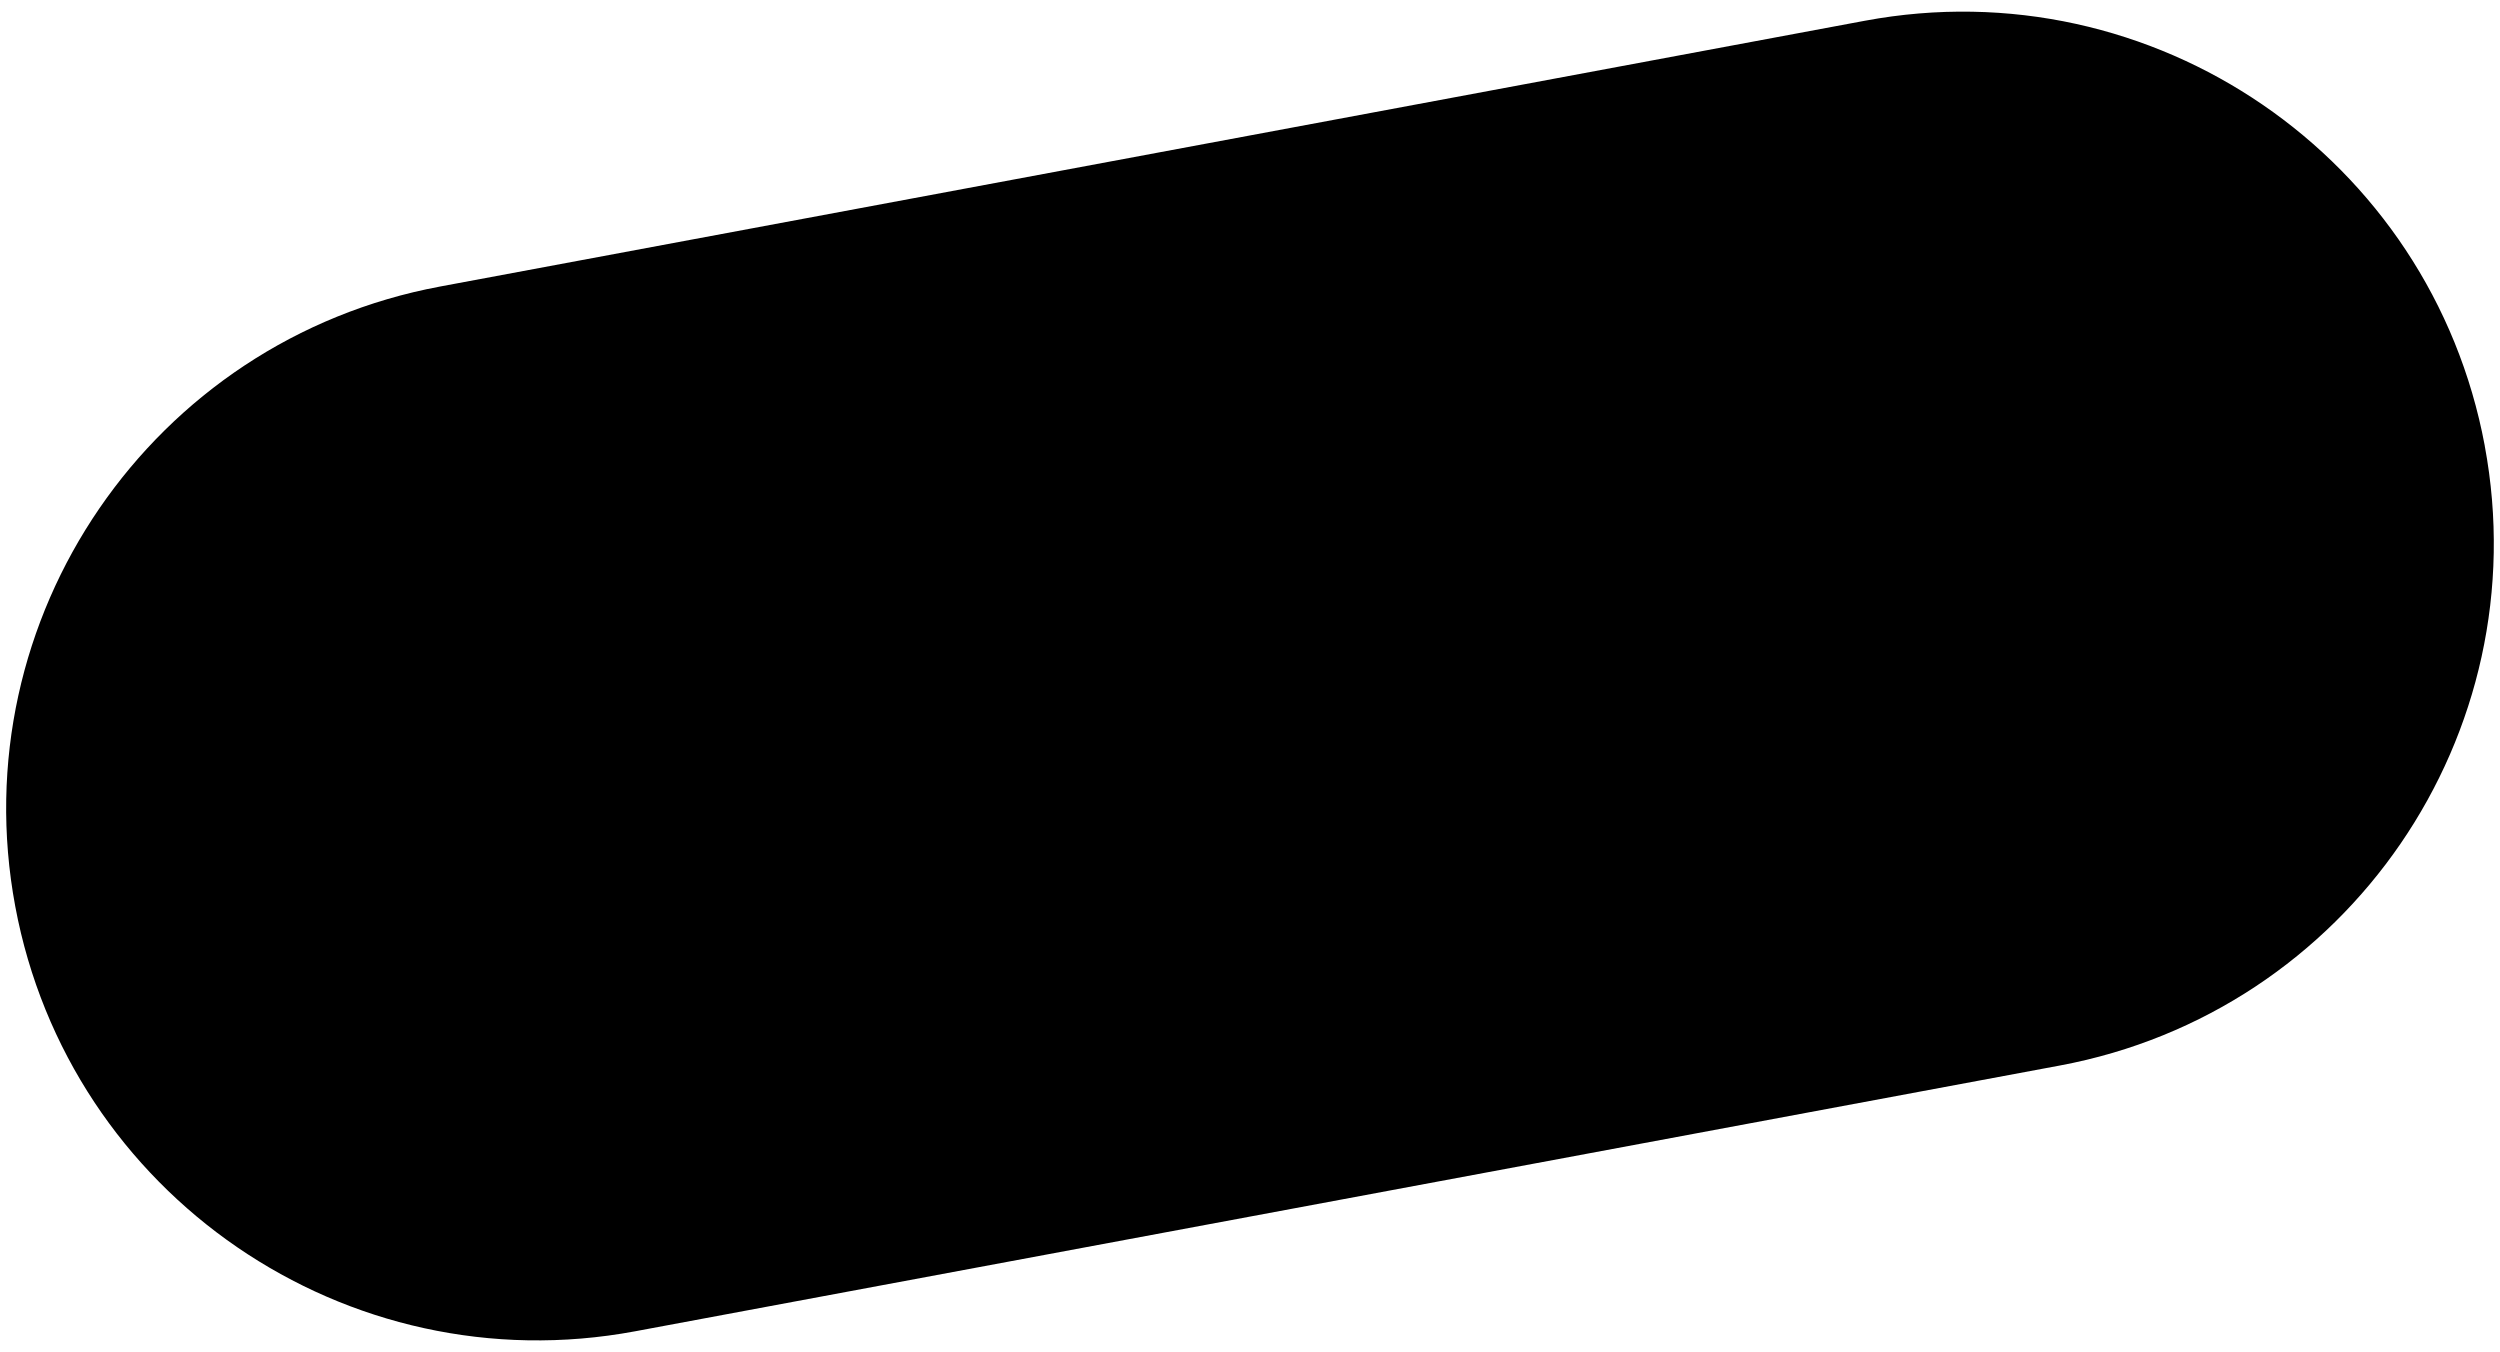 <?xml version="1.0" encoding="UTF-8"?>
<svg id="Camada_1" data-name="Camada 1" xmlns="http://www.w3.org/2000/svg" viewBox="0 0 980 530">
  <path d="M974.02,174.71h0c-21.1-113.09-129.88-187.67-242.97-166.58L172.56,112.31C59.47,133.41-15.11,242.19,5.98,355.29h0c21.1,113.09,129.88,187.67,242.97,166.58l558.48-104.18c113.09-21.1,187.67-129.88,166.58-242.97Z"/>
</svg>